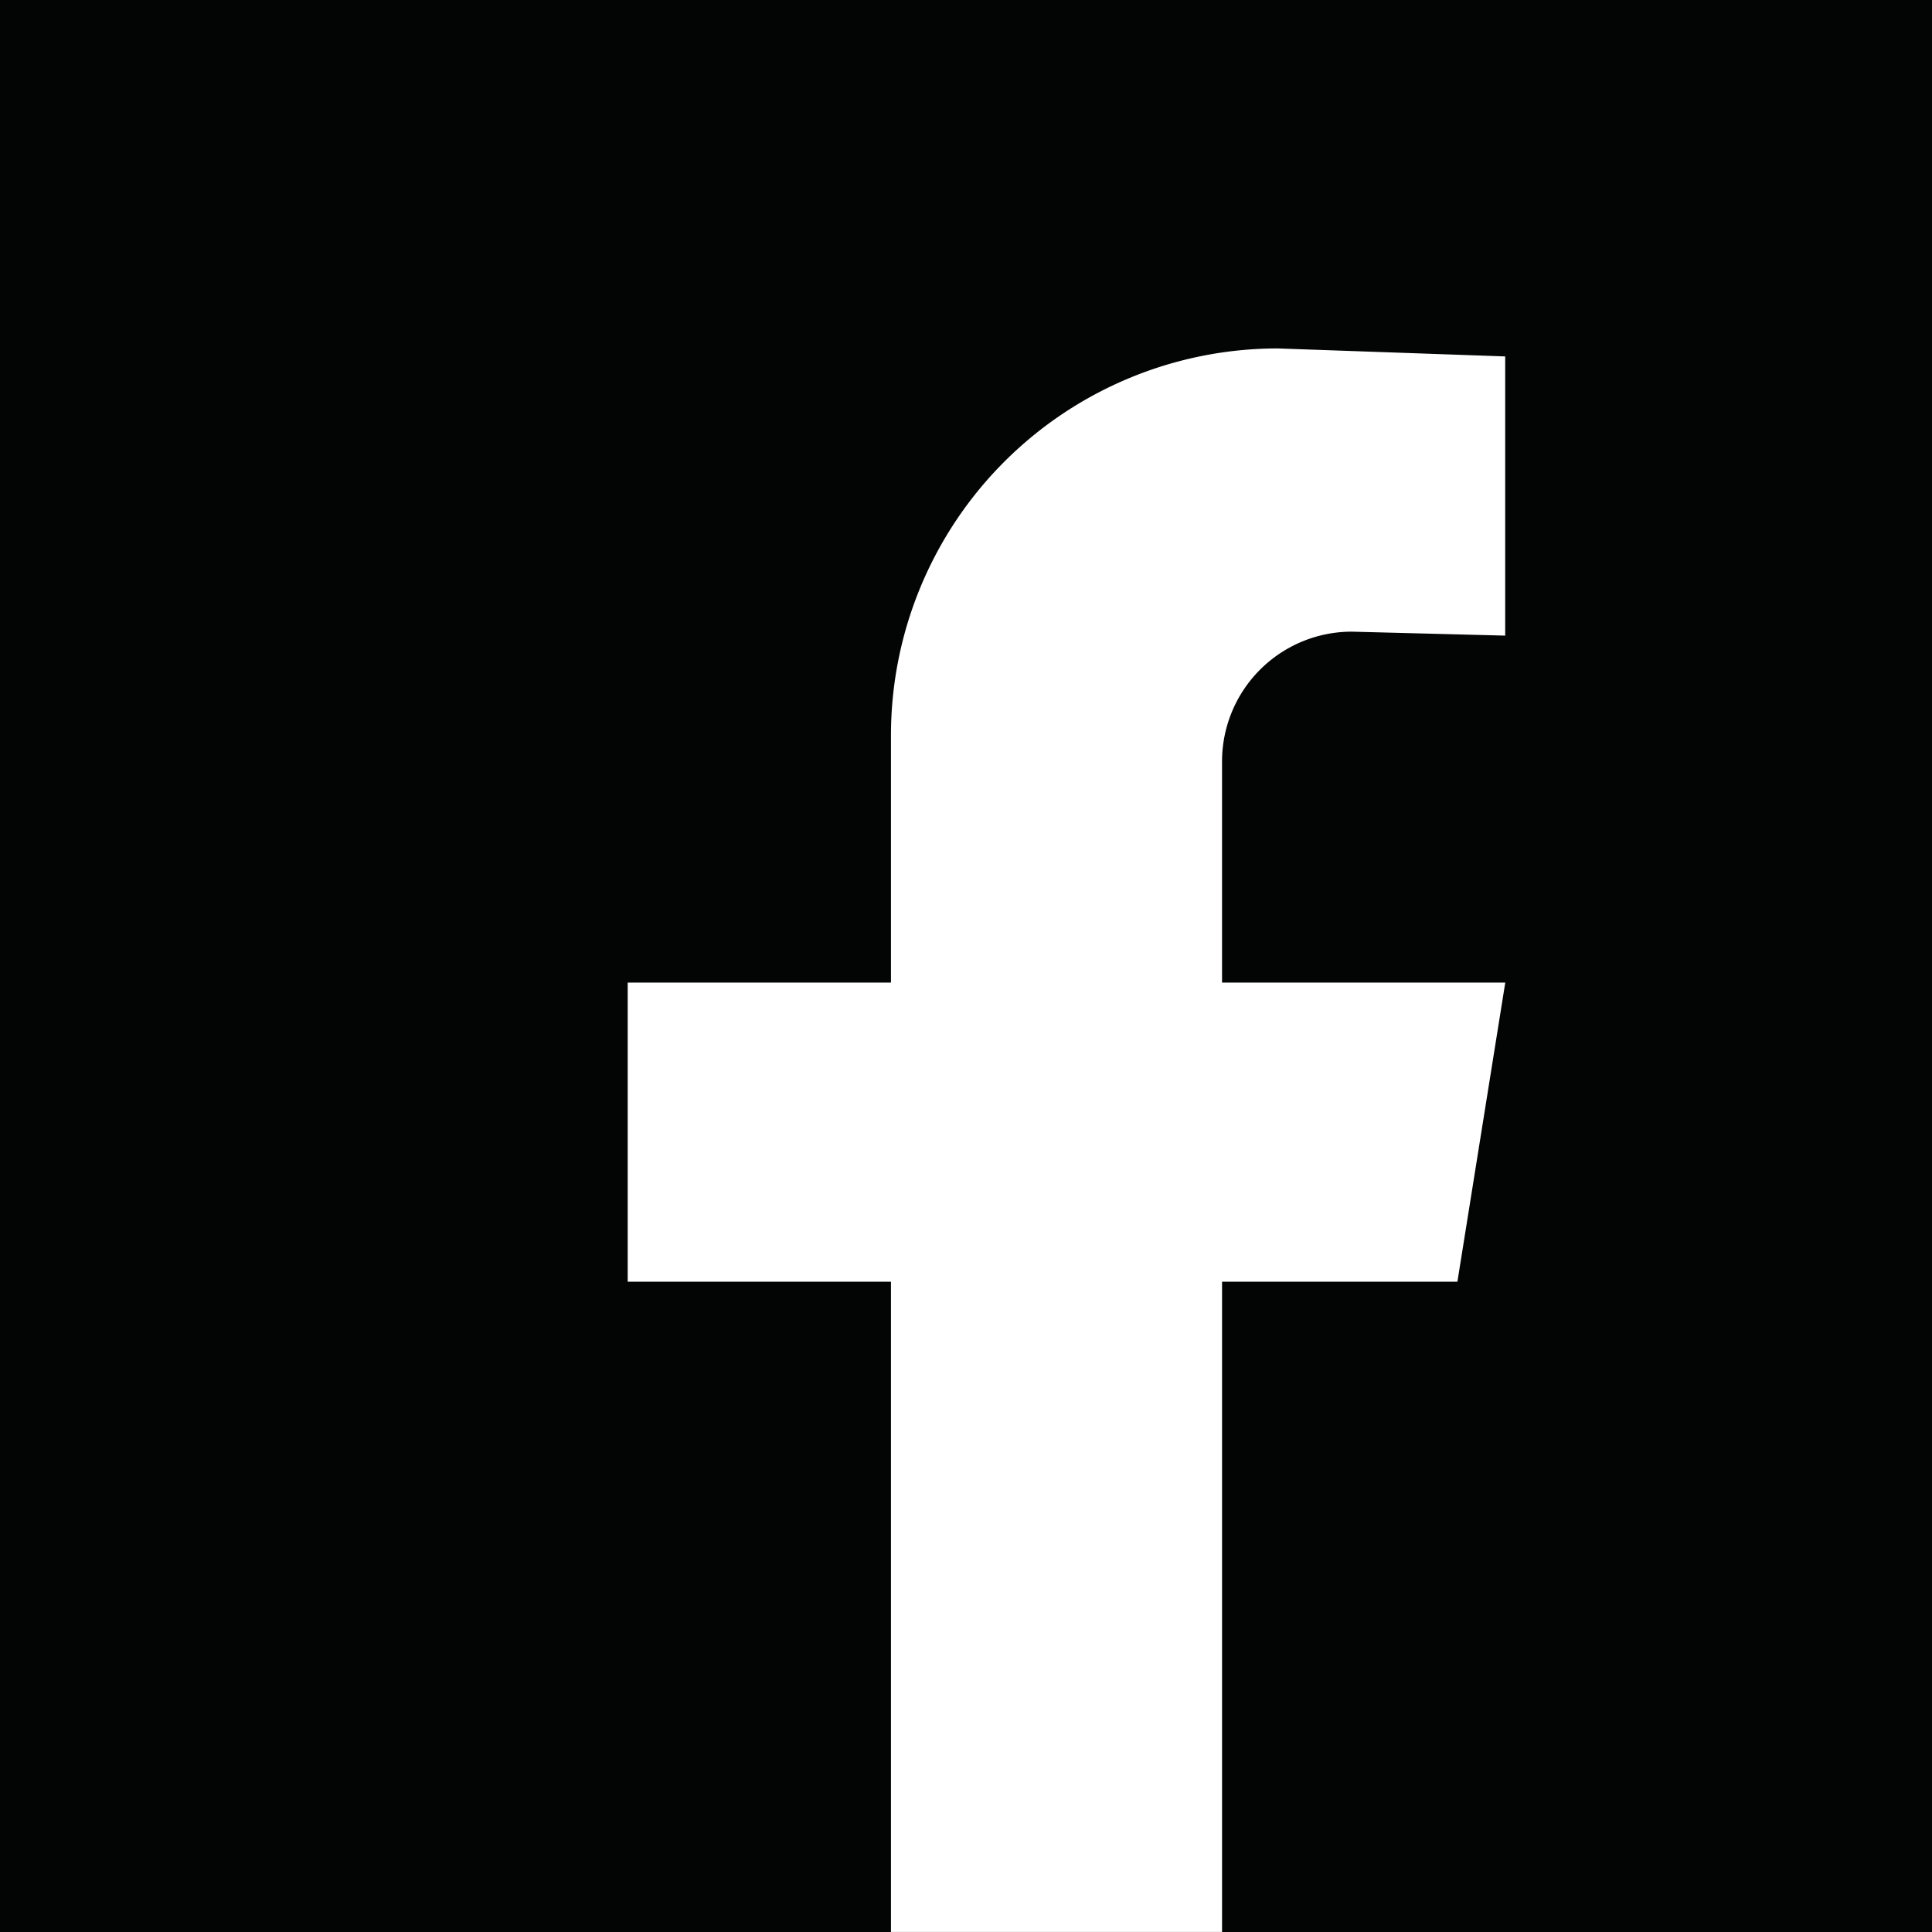 <svg xmlns="http://www.w3.org/2000/svg" width="29.265" height="29.265" viewBox="0 0 29.265 29.265"><defs><style>.a{fill:#030504;}.b{fill:#fff;}</style></defs><g transform="translate(-4473.013 1692.232)"><g transform="translate(4473.013 -1692.232)"><path class="a" d="M4473.013-1692.232h29.265v29.265h-29.265Z" transform="translate(-4473.013 1692.232)"/></g><path class="b" d="M4812.555-1505.533l2.324.06v-4.229l-3.444-.121a5.86,5.86,0,0,0-5.86,5.86v3.746h-3.988v4.531h3.988v9.849h5.015v-9.849h3.565l.725-4.531h-4.29v-3.351A1.966,1.966,0,0,1,4812.555-1505.533Z" transform="translate(-319.066 -177.131)"/></g></svg>